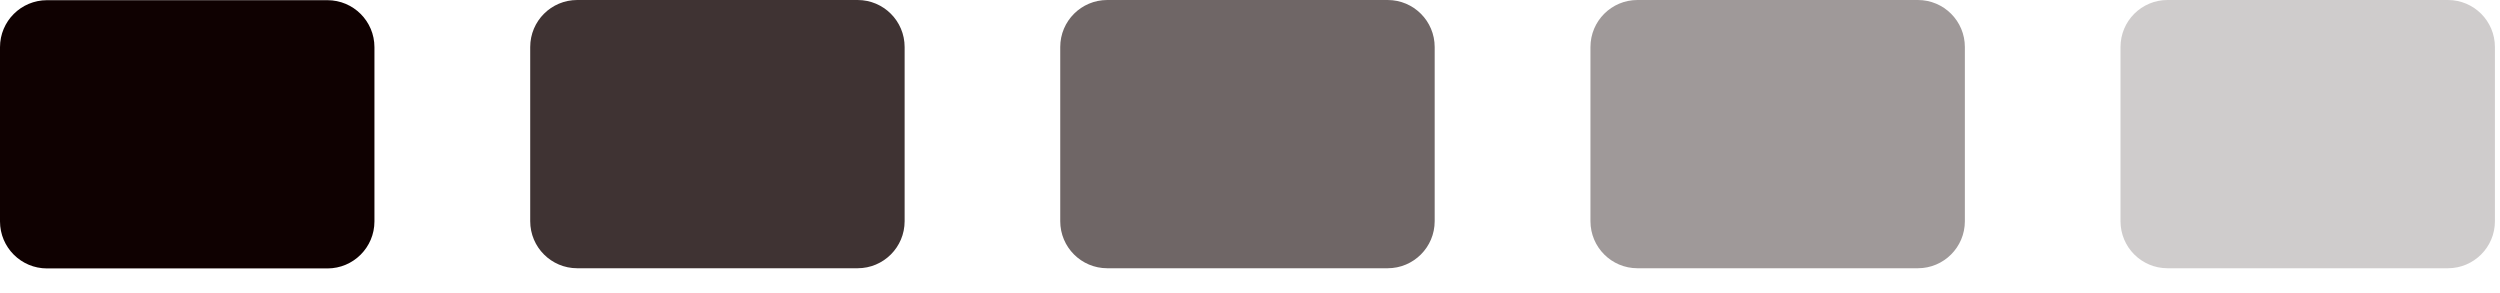 <svg xmlns="http://www.w3.org/2000/svg" width="94" height="11" viewBox="0 0 94 11" fill="none"><g><path d="M12.311 0.007L1.768 0.007C0.791 0.007 0 0.798 0 1.774L0 8.325C0 9.301 0.791 10.093 1.768 10.093L12.311 10.093C13.287 10.093 14.079 9.301 14.079 8.325L14.079 1.774C14.079 0.798 13.287 0.007 12.311 0.007Z" fill="#0F0101"></path><path opacity="0.8" d="M32.246 0L21.703 0C20.727 0 19.936 0.791 19.936 1.768V8.318C19.936 9.294 20.727 10.086 21.703 10.086L32.246 10.086C33.223 10.086 34.014 9.294 34.014 8.318V1.768C34.014 0.791 33.223 0 32.246 0Z" fill="#0F0101"></path><path opacity="0.6" d="M52.176 0L41.633 0C40.657 0 39.865 0.791 39.865 1.768V8.318C39.865 9.294 40.657 10.086 41.633 10.086L52.176 10.086C53.152 10.086 53.944 9.294 53.944 8.318V1.768C53.944 0.791 53.152 0 52.176 0Z" fill="#0F0101"></path><path opacity="0.4" d="M72.112 0L61.568 0C60.592 0 59.801 0.791 59.801 1.768V8.318C59.801 9.294 60.592 10.086 61.568 10.086L72.112 10.086C73.088 10.086 73.879 9.294 73.879 8.318V1.768C73.879 0.791 73.088 0 72.112 0Z" fill="#0F0101"></path><path opacity="0.2" d="M92.041 0L81.498 0C80.522 0 79.731 0.791 79.731 1.768V8.318C79.731 9.294 80.522 10.086 81.498 10.086L92.041 10.086C93.018 10.086 93.809 9.294 93.809 8.318V1.768C93.809 0.791 93.018 0 92.041 0Z" fill="#0F0101"></path></g><defs></defs></svg>